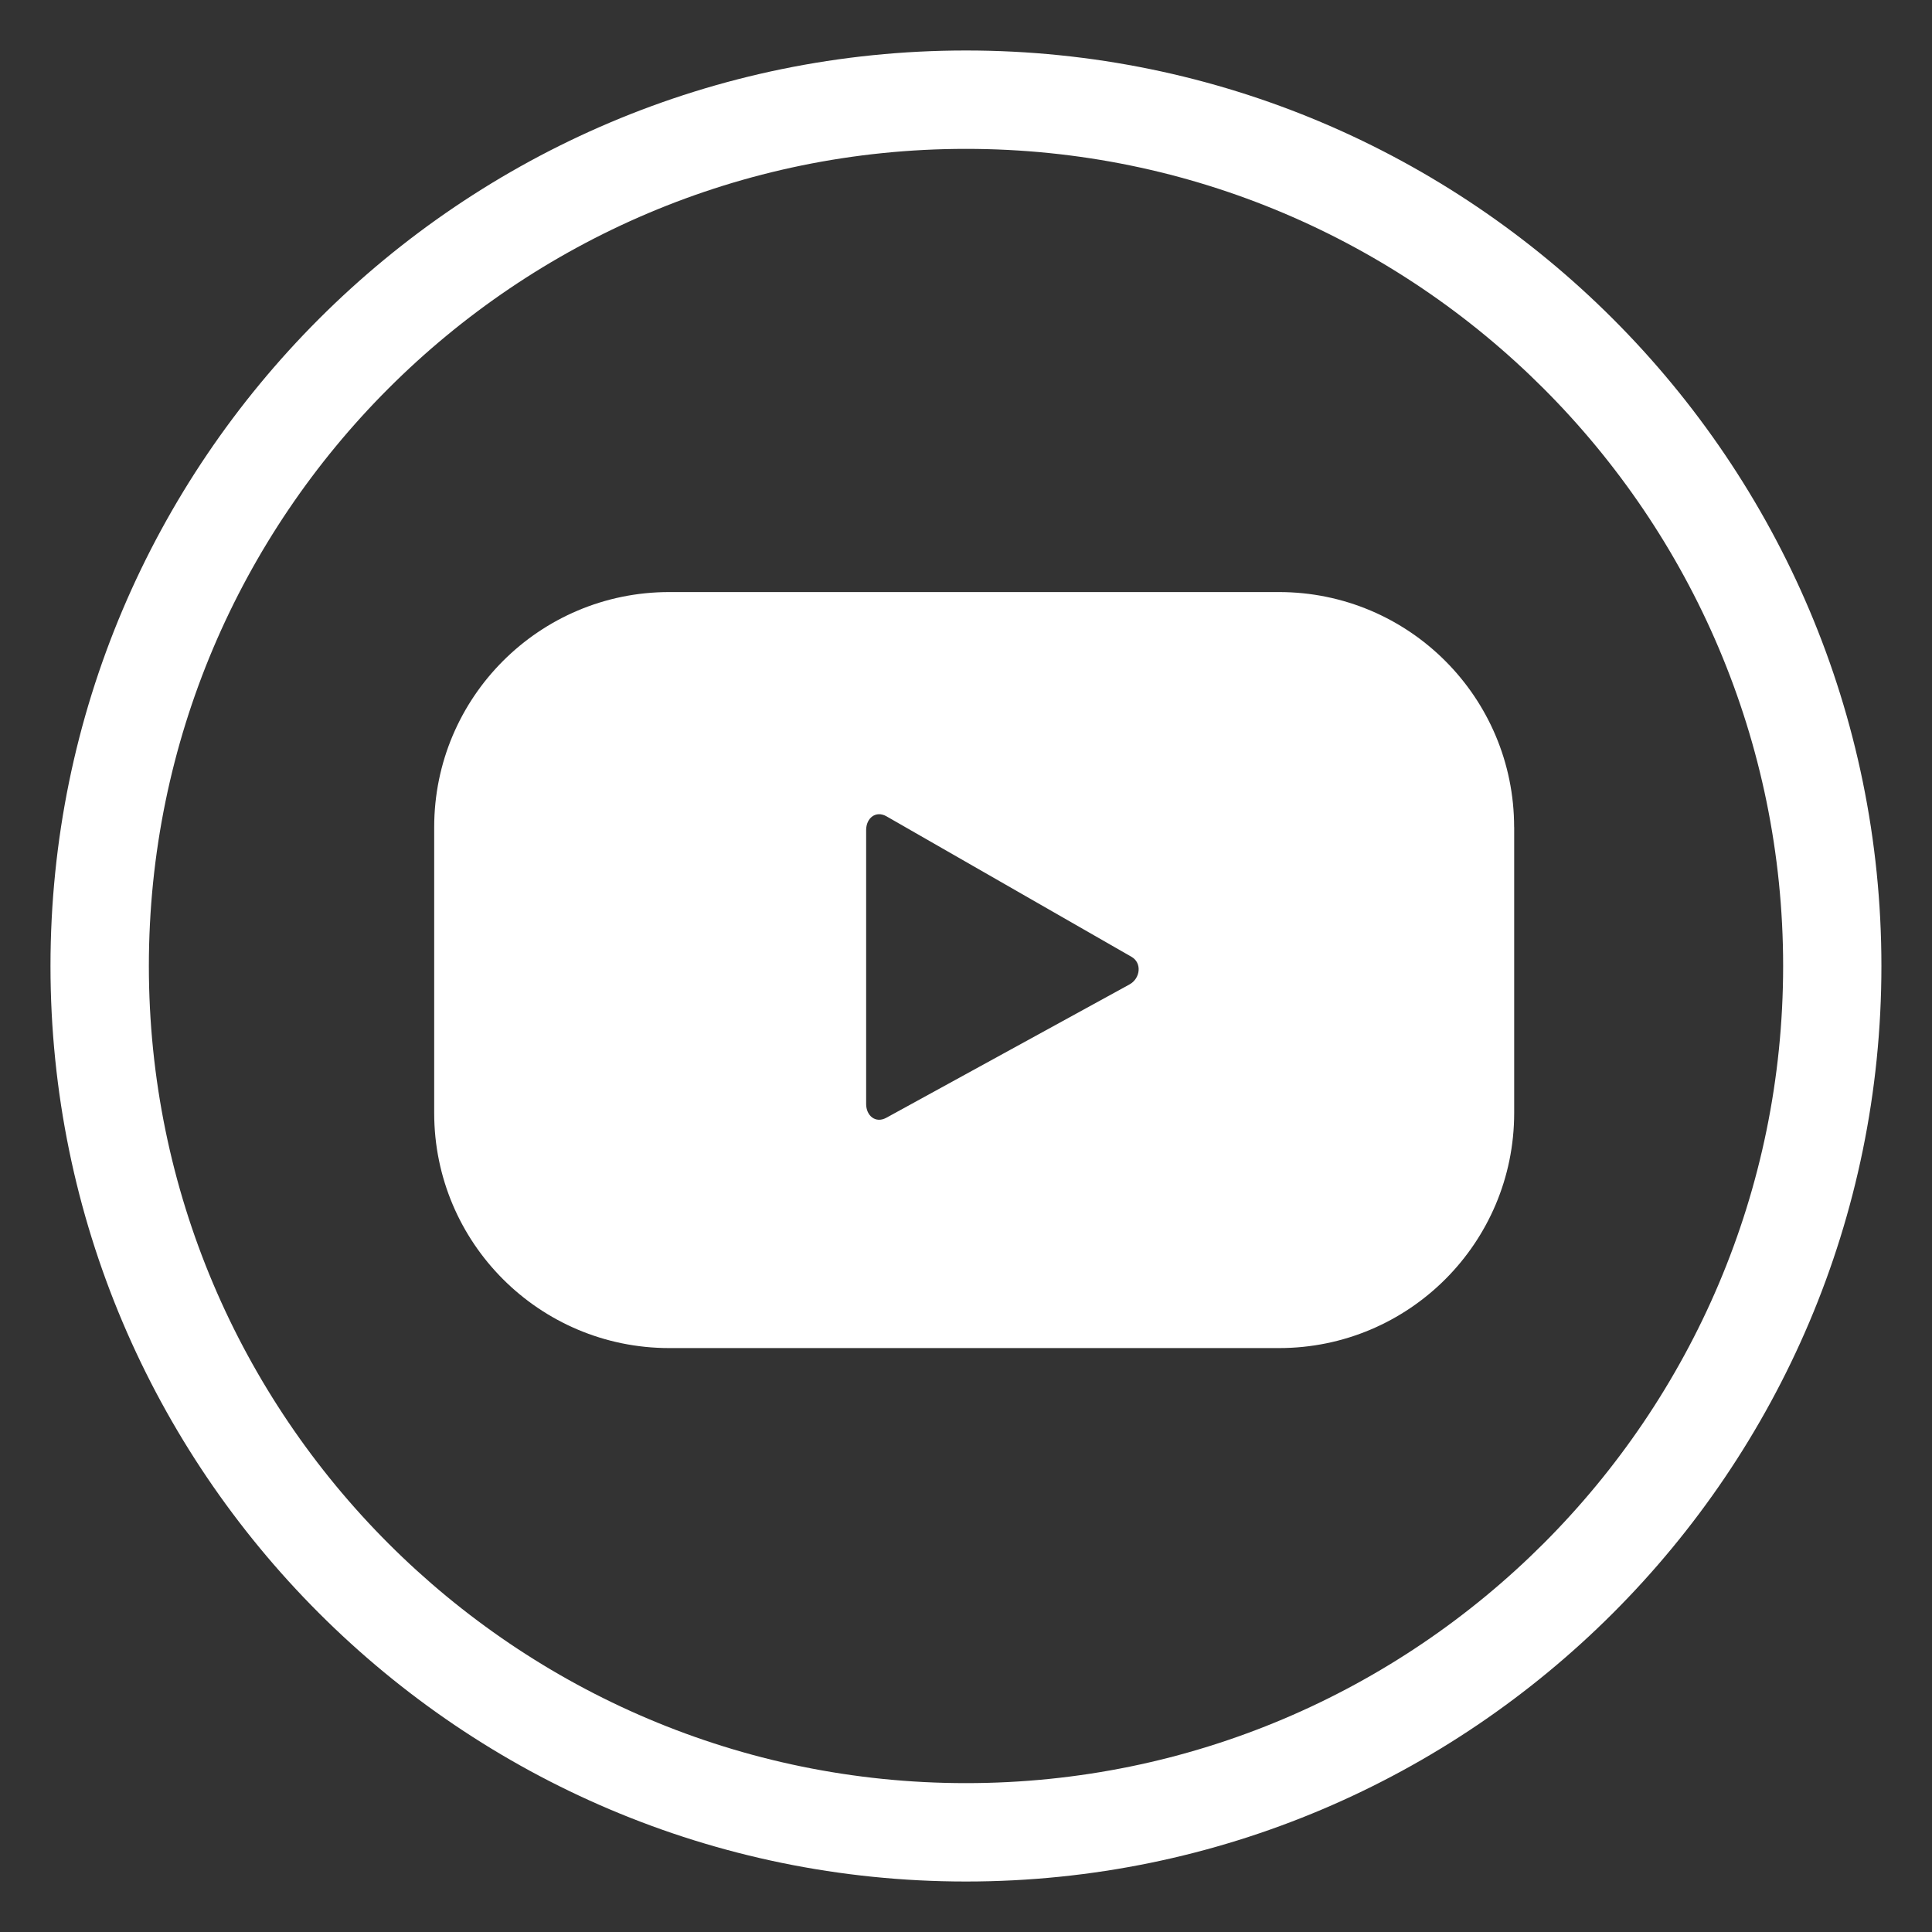 <?xml version="1.0" encoding="utf-8"?>
<!-- Generator: Adobe Illustrator 16.0.0, SVG Export Plug-In . SVG Version: 6.00 Build 0)  -->
<!DOCTYPE svg PUBLIC "-//W3C//DTD SVG 1.1//EN" "http://www.w3.org/Graphics/SVG/1.1/DTD/svg11.dtd">
<svg version="1.1" id="Capa_1" xmlns="http://www.w3.org/2000/svg" xmlns:xlink="http://www.w3.org/1999/xlink" x="0px" y="0px"
	 width="38px" height="38px" viewBox="0 0 38 38" enable-background="new 0 0 38 38" xml:space="preserve">
<rect x="0" y="0" width="38" height="38" fill="#333333" stroke="none"/>
<g>
	<g>
		<path fill="#FFFFFF" d="M19,37.007c-9.93,0-18.007-8.078-18.007-18.007S9.071,0.993,19,0.993c9.929,0,18.005,8.078,18.005,18.007
			S28.93,37.007,19,37.007z M19,2.928c-8.863,0-16.072,7.21-16.072,16.072S10.137,35.072,19,35.072
			c8.863,0,16.072-7.21,16.072-16.072S27.863,2.928,19,2.928z"/>
	</g>
	<g>
		<g>
			<path fill="#FFFFFF" d="M29.781,16.27c0-2.554-2.07-4.625-4.625-4.625H13.164c-2.554,0-4.624,2.071-4.624,4.625v5.621
				c0,2.554,2.07,4.624,4.624,4.624h11.993c2.555,0,4.625-2.07,4.625-4.624V16.27z M22.215,19.363l-4.784,2.623
				c-0.208,0.113-0.395-0.038-0.395-0.273v-5.386c0-0.239,0.192-0.39,0.4-0.271l4.817,2.762
				C22.467,18.938,22.43,19.246,22.215,19.363z"/>
		</g>
	</g>
</g>
</svg>
